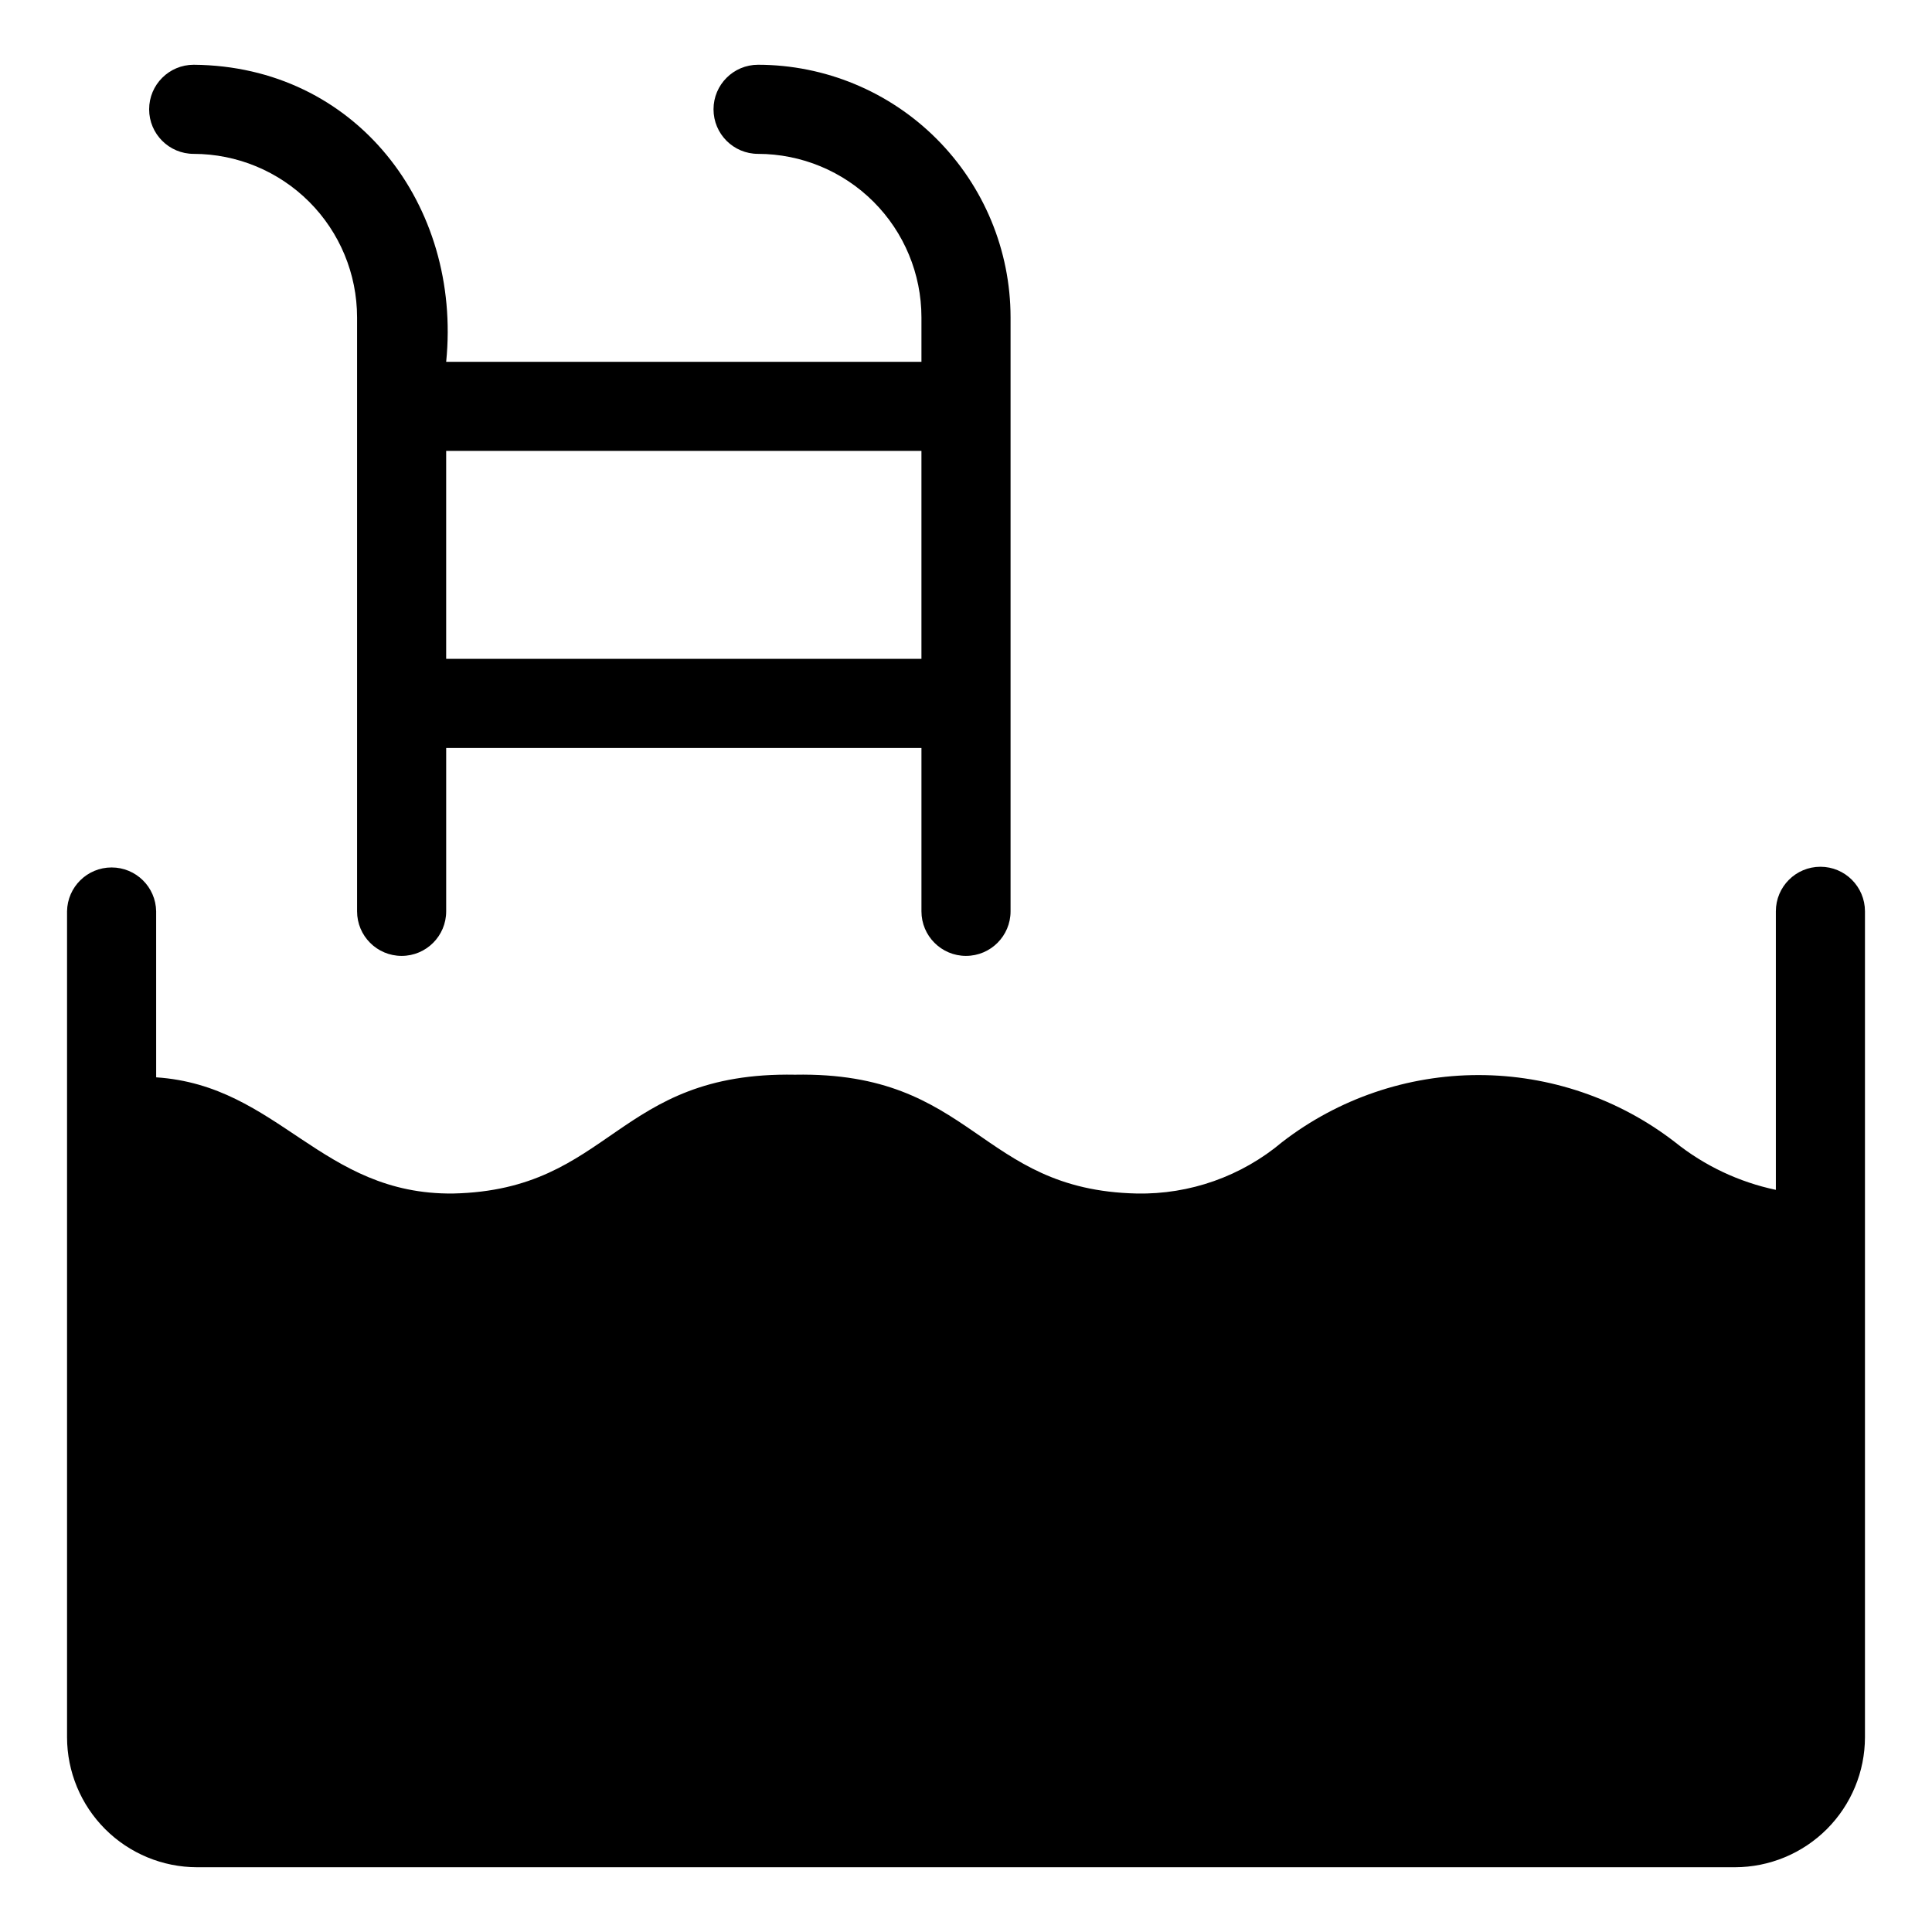 <?xml version="1.0" encoding="UTF-8"?>
<!-- Uploaded to: SVG Repo, www.svgrepo.com, Generator: SVG Repo Mixer Tools -->
<svg fill="#000000" width="800px" height="800px" version="1.1" viewBox="144 144 512 512" xmlns="http://www.w3.org/2000/svg">
 <g>
  <path d="m626.43 373.7c-6.523 0-11.809 5.289-11.809 11.809v73.816c-9.789-2.062-18.953-6.402-26.754-12.664-14.902-11.512-33.207-17.758-52.043-17.758-18.832 0-37.137 6.246-52.043 17.762-10.773 9.07-24.477 13.914-38.559 13.629-42.008-0.938-43.016-32.355-90.539-31.488-47.547-0.867-48.539 30.543-90.57 31.488-34.992 0.406-46.172-28.637-78.727-30.789l-0.004-43.996c-0.098-6.449-5.356-11.625-11.809-11.625-6.449 0-11.707 5.176-11.805 11.625v218.88c0.008 9.133 3.644 17.891 10.102 24.348 6.457 6.457 15.215 10.09 24.348 10.102h407.56c9.133-0.012 17.891-3.644 24.352-10.102 6.457-6.457 10.094-15.215 10.105-24.348v-218.88c-0.004-6.519-5.289-11.809-11.809-11.809z"/>
  <path d="m400 397.32c6.523 0 11.809-5.289 11.809-11.809v-157.44c-0.02-17.738-7.078-34.746-19.621-47.289-12.543-12.547-29.551-19.602-47.293-19.621-6.519 0-11.805 5.285-11.805 11.805 0 6.523 5.285 11.809 11.805 11.809 11.48 0.016 22.484 4.582 30.602 12.699 8.117 8.113 12.684 19.121 12.695 30.598v11.809h-125.95c4.16-41.535-23.941-78.387-66.914-78.719h0.004c-6.523 0-11.809 5.285-11.809 11.809 0 6.519 5.285 11.805 11.809 11.805 11.477 0.016 22.484 4.582 30.602 12.699 8.113 8.113 12.68 19.121 12.695 30.598v157.44c0 6.519 5.285 11.809 11.809 11.809 6.519 0 11.805-5.289 11.805-11.809v-43.297h125.95v43.297c0 6.519 5.289 11.809 11.809 11.809zm-137.76-78.719v-55.105h125.95v55.105z"/>
 </g>
</svg>